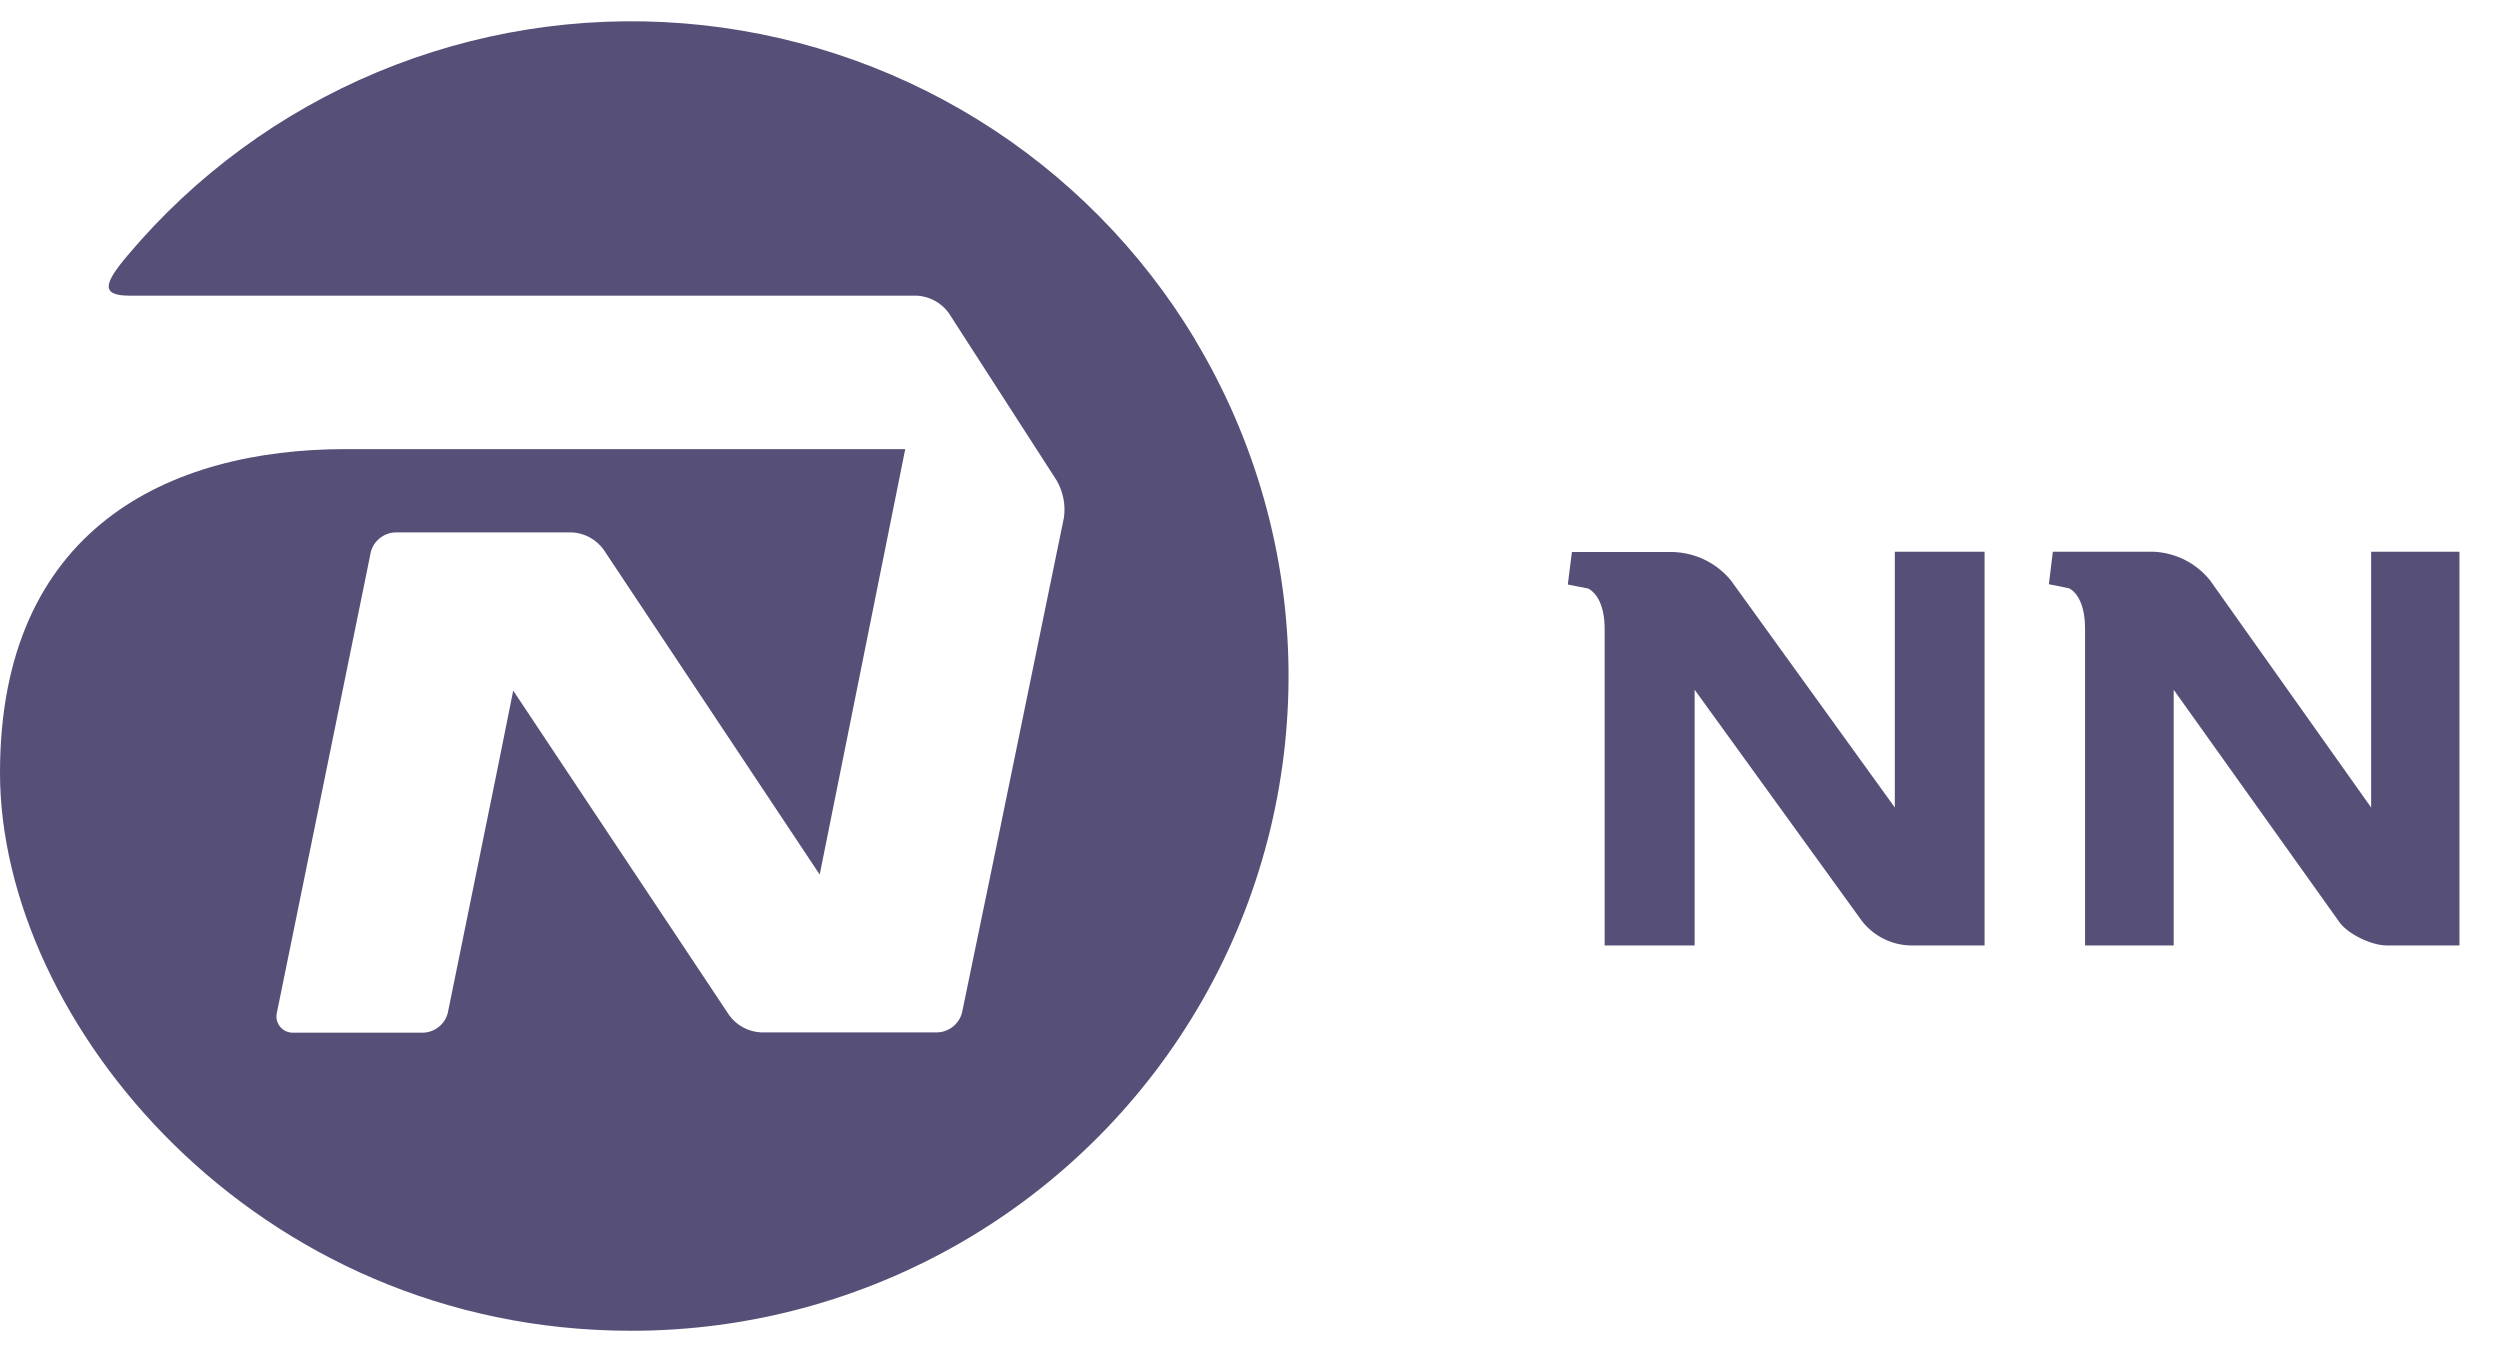 <svg width="42" height="23" viewBox="0 0 42 23" fill="none" xmlns="http://www.w3.org/2000/svg">
<path d="M20.081 5.709C19.176 4.204 17.924 2.935 16.427 2.01C14.931 1.086 13.234 0.531 11.479 0.392C9.723 0.253 7.96 0.535 6.336 1.213C4.712 1.892 3.274 2.947 2.143 4.292C1.743 4.765 1.687 4.967 2.178 4.967H15.407C15.512 4.973 15.614 5.003 15.705 5.053C15.797 5.103 15.877 5.173 15.938 5.257L17.752 8.072C17.861 8.261 17.904 8.48 17.874 8.695L16.774 14.053L16.163 17.008C16.14 17.101 16.087 17.184 16.013 17.245C15.938 17.305 15.846 17.34 15.749 17.344H12.78C12.676 17.338 12.575 17.31 12.483 17.26C12.391 17.21 12.312 17.141 12.251 17.056L8.622 11.602L8.363 12.892L7.524 17.012C7.501 17.106 7.449 17.189 7.374 17.25C7.3 17.31 7.207 17.345 7.111 17.349H4.928C4.885 17.35 4.843 17.342 4.805 17.325C4.766 17.307 4.733 17.281 4.706 17.249C4.679 17.216 4.661 17.178 4.651 17.137C4.642 17.096 4.642 17.053 4.652 17.012L6.146 9.687L6.228 9.28C6.251 9.187 6.304 9.103 6.379 9.043C6.454 8.982 6.546 8.947 6.643 8.944H9.609C9.714 8.949 9.815 8.978 9.907 9.028C9.998 9.078 10.078 9.147 10.139 9.231L13.771 14.693L15.208 7.545H5.806C2.83 7.545 0 8.884 0 12.982C0 17.15 4.265 22.357 10.606 22.357C12.559 22.358 14.476 21.842 16.164 20.863C17.851 19.884 19.248 18.477 20.211 16.785C21.174 15.093 21.669 13.177 21.647 11.232C21.624 9.287 21.083 7.383 20.081 5.714V5.709Z" fill="#565079"/>
<path fill-rule="evenodd" clip-rule="evenodd" d="M33.341 9.269V15.884H32.105C31.946 15.882 31.79 15.843 31.647 15.773C31.505 15.702 31.38 15.6 31.282 15.475L28.47 11.588V15.884H26.958V10.57C26.958 10.161 26.82 9.961 26.683 9.888L26.339 9.82L26.408 9.274H28.119C28.304 9.282 28.485 9.328 28.651 9.41C28.817 9.493 28.963 9.609 29.08 9.752L31.833 13.566V9.269H33.341ZM39.835 9.269V13.566L37.127 9.747C37.012 9.605 36.869 9.489 36.705 9.406C36.542 9.324 36.363 9.277 36.18 9.269H34.488L34.421 9.815L34.759 9.883C34.894 9.951 35.029 10.156 35.029 10.565V15.884H36.518V11.588L39.29 15.475C39.422 15.68 39.83 15.884 40.102 15.884H41.319V9.269H39.835Z" fill="#565079"/>
</svg>
